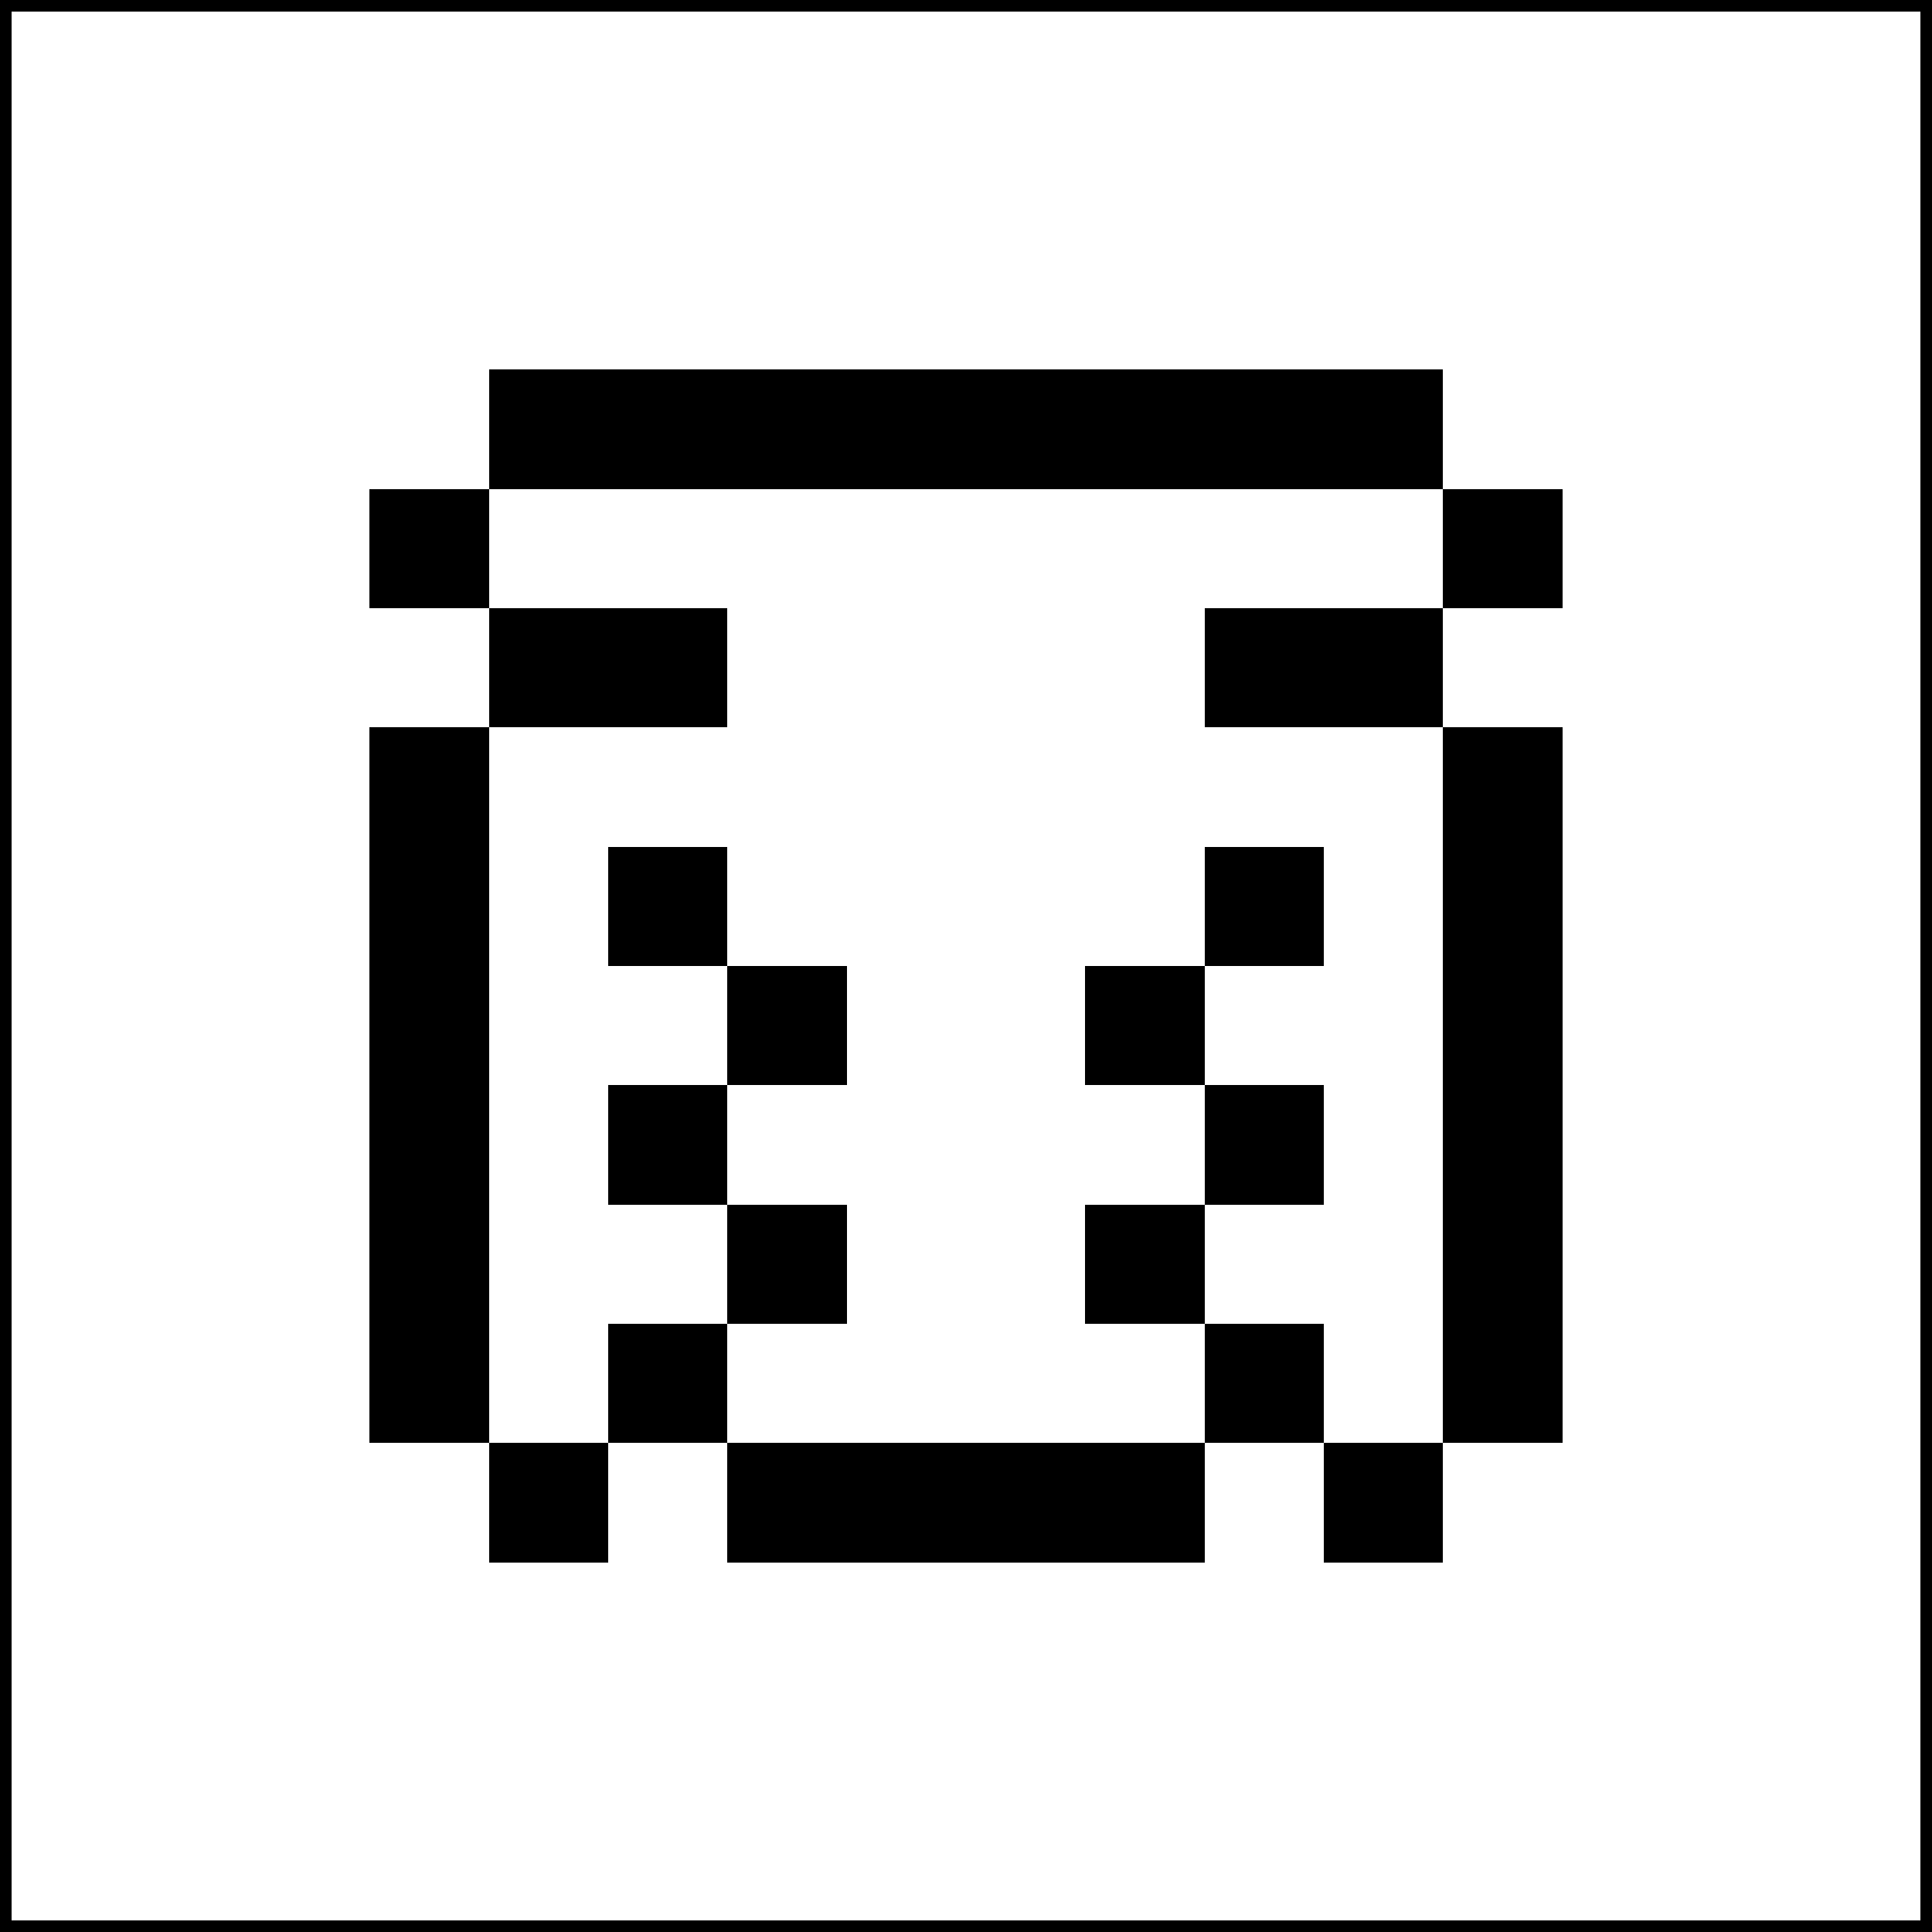 <svg xmlns="http://www.w3.org/2000/svg" preserveAspectRatio="xMinYMin meet" viewBox="0 0 162 162"><rect x="0" y="0" width="162" height="162" style="fill:#808080;stroke:none;opacity:1;fill-opacity:1"/><style>rect{shape-rendering:crispEdges;width:10px;height:10px;fill:white;}</style><rect style="width:162px;height:162px;fill:black;"/><rect x="1" y="1"/><rect x="11" y="1"/><rect x="21" y="1"/><rect x="31" y="1"/><rect x="41" y="1"/><rect x="51" y="1"/><rect x="61" y="1"/><rect x="71" y="1"/><rect x="81" y="1"/><rect x="91" y="1"/><rect x="101" y="1"/><rect x="111" y="1"/><rect x="121" y="1"/><rect x="131" y="1"/><rect x="141" y="1"/><rect x="151" y="1"/><rect x="1" y="11"/><rect x="11" y="11"/><rect x="21" y="11"/><rect x="31" y="11"/><rect x="41" y="11"/><rect x="51" y="11"/><rect x="61" y="11"/><rect x="71" y="11"/><rect x="81" y="11"/><rect x="91" y="11"/><rect x="101" y="11"/><rect x="111" y="11"/><rect x="121" y="11"/><rect x="131" y="11"/><rect x="141" y="11"/><rect x="151" y="11"/><rect x="1" y="21"/><rect x="11" y="21"/><rect x="21" y="21"/><rect x="31" y="21"/><rect x="41" y="21"/><rect x="51" y="21"/><rect x="61" y="21"/><rect x="71" y="21"/><rect x="81" y="21"/><rect x="91" y="21"/><rect x="101" y="21"/><rect x="111" y="21"/><rect x="121" y="21"/><rect x="131" y="21"/><rect x="141" y="21"/><rect x="151" y="21"/><rect x="1" y="31"/><rect x="11" y="31"/><rect x="21" y="31"/><rect x="31" y="31"/><rect x="121" y="31"/><rect x="131" y="31"/><rect x="141" y="31"/><rect x="151" y="31"/><rect x="1" y="41"/><rect x="11" y="41"/><rect x="21" y="41"/><rect x="41" y="41"/><rect x="51" y="41"/><rect x="61" y="41"/><rect x="71" y="41"/><rect x="81" y="41"/><rect x="91" y="41"/><rect x="101" y="41"/><rect x="111" y="41"/><rect x="131" y="41"/><rect x="141" y="41"/><rect x="151" y="41"/><rect x="1" y="51"/><rect x="11" y="51"/><rect x="21" y="51"/><rect x="31" y="51"/><rect x="61" y="51"/><rect x="71" y="51"/><rect x="81" y="51"/><rect x="91" y="51"/><rect x="121" y="51"/><rect x="131" y="51"/><rect x="141" y="51"/><rect x="151" y="51"/><rect x="1" y="61"/><rect x="11" y="61"/><rect x="21" y="61"/><rect x="41" y="61"/><rect x="51" y="61"/><rect x="61" y="61"/><rect x="71" y="61"/><rect x="81" y="61"/><rect x="91" y="61"/><rect x="101" y="61"/><rect x="111" y="61"/><rect x="131" y="61"/><rect x="141" y="61"/><rect x="151" y="61"/><rect x="1" y="71"/><rect x="11" y="71"/><rect x="21" y="71"/><rect x="41" y="71"/><rect x="61" y="71"/><rect x="71" y="71"/><rect x="81" y="71"/><rect x="91" y="71"/><rect x="111" y="71"/><rect x="131" y="71"/><rect x="141" y="71"/><rect x="151" y="71"/><rect x="1" y="81"/><rect x="11" y="81"/><rect x="21" y="81"/><rect x="41" y="81"/><rect x="51" y="81"/><rect x="71" y="81"/><rect x="81" y="81"/><rect x="101" y="81"/><rect x="111" y="81"/><rect x="131" y="81"/><rect x="141" y="81"/><rect x="151" y="81"/><rect x="1" y="91"/><rect x="11" y="91"/><rect x="21" y="91"/><rect x="41" y="91"/><rect x="61" y="91"/><rect x="71" y="91"/><rect x="81" y="91"/><rect x="91" y="91"/><rect x="111" y="91"/><rect x="131" y="91"/><rect x="141" y="91"/><rect x="151" y="91"/><rect x="1" y="101"/><rect x="11" y="101"/><rect x="21" y="101"/><rect x="41" y="101"/><rect x="51" y="101"/><rect x="71" y="101"/><rect x="81" y="101"/><rect x="101" y="101"/><rect x="111" y="101"/><rect x="131" y="101"/><rect x="141" y="101"/><rect x="151" y="101"/><rect x="1" y="111"/><rect x="11" y="111"/><rect x="21" y="111"/><rect x="41" y="111"/><rect x="61" y="111"/><rect x="71" y="111"/><rect x="81" y="111"/><rect x="91" y="111"/><rect x="111" y="111"/><rect x="131" y="111"/><rect x="141" y="111"/><rect x="151" y="111"/><rect x="1" y="121"/><rect x="11" y="121"/><rect x="21" y="121"/><rect x="31" y="121"/><rect x="51" y="121"/><rect x="101" y="121"/><rect x="121" y="121"/><rect x="131" y="121"/><rect x="141" y="121"/><rect x="151" y="121"/><rect x="1" y="131"/><rect x="11" y="131"/><rect x="21" y="131"/><rect x="31" y="131"/><rect x="41" y="131"/><rect x="51" y="131"/><rect x="61" y="131"/><rect x="71" y="131"/><rect x="81" y="131"/><rect x="91" y="131"/><rect x="101" y="131"/><rect x="111" y="131"/><rect x="121" y="131"/><rect x="131" y="131"/><rect x="141" y="131"/><rect x="151" y="131"/><rect x="1" y="141"/><rect x="11" y="141"/><rect x="21" y="141"/><rect x="31" y="141"/><rect x="41" y="141"/><rect x="51" y="141"/><rect x="61" y="141"/><rect x="71" y="141"/><rect x="81" y="141"/><rect x="91" y="141"/><rect x="101" y="141"/><rect x="111" y="141"/><rect x="121" y="141"/><rect x="131" y="141"/><rect x="141" y="141"/><rect x="151" y="141"/><rect x="1" y="151"/><rect x="11" y="151"/><rect x="21" y="151"/><rect x="31" y="151"/><rect x="41" y="151"/><rect x="51" y="151"/><rect x="61" y="151"/><rect x="71" y="151"/><rect x="81" y="151"/><rect x="91" y="151"/><rect x="101" y="151"/><rect x="111" y="151"/><rect x="121" y="151"/><rect x="131" y="151"/><rect x="141" y="151"/><rect x="151" y="151"/></svg>